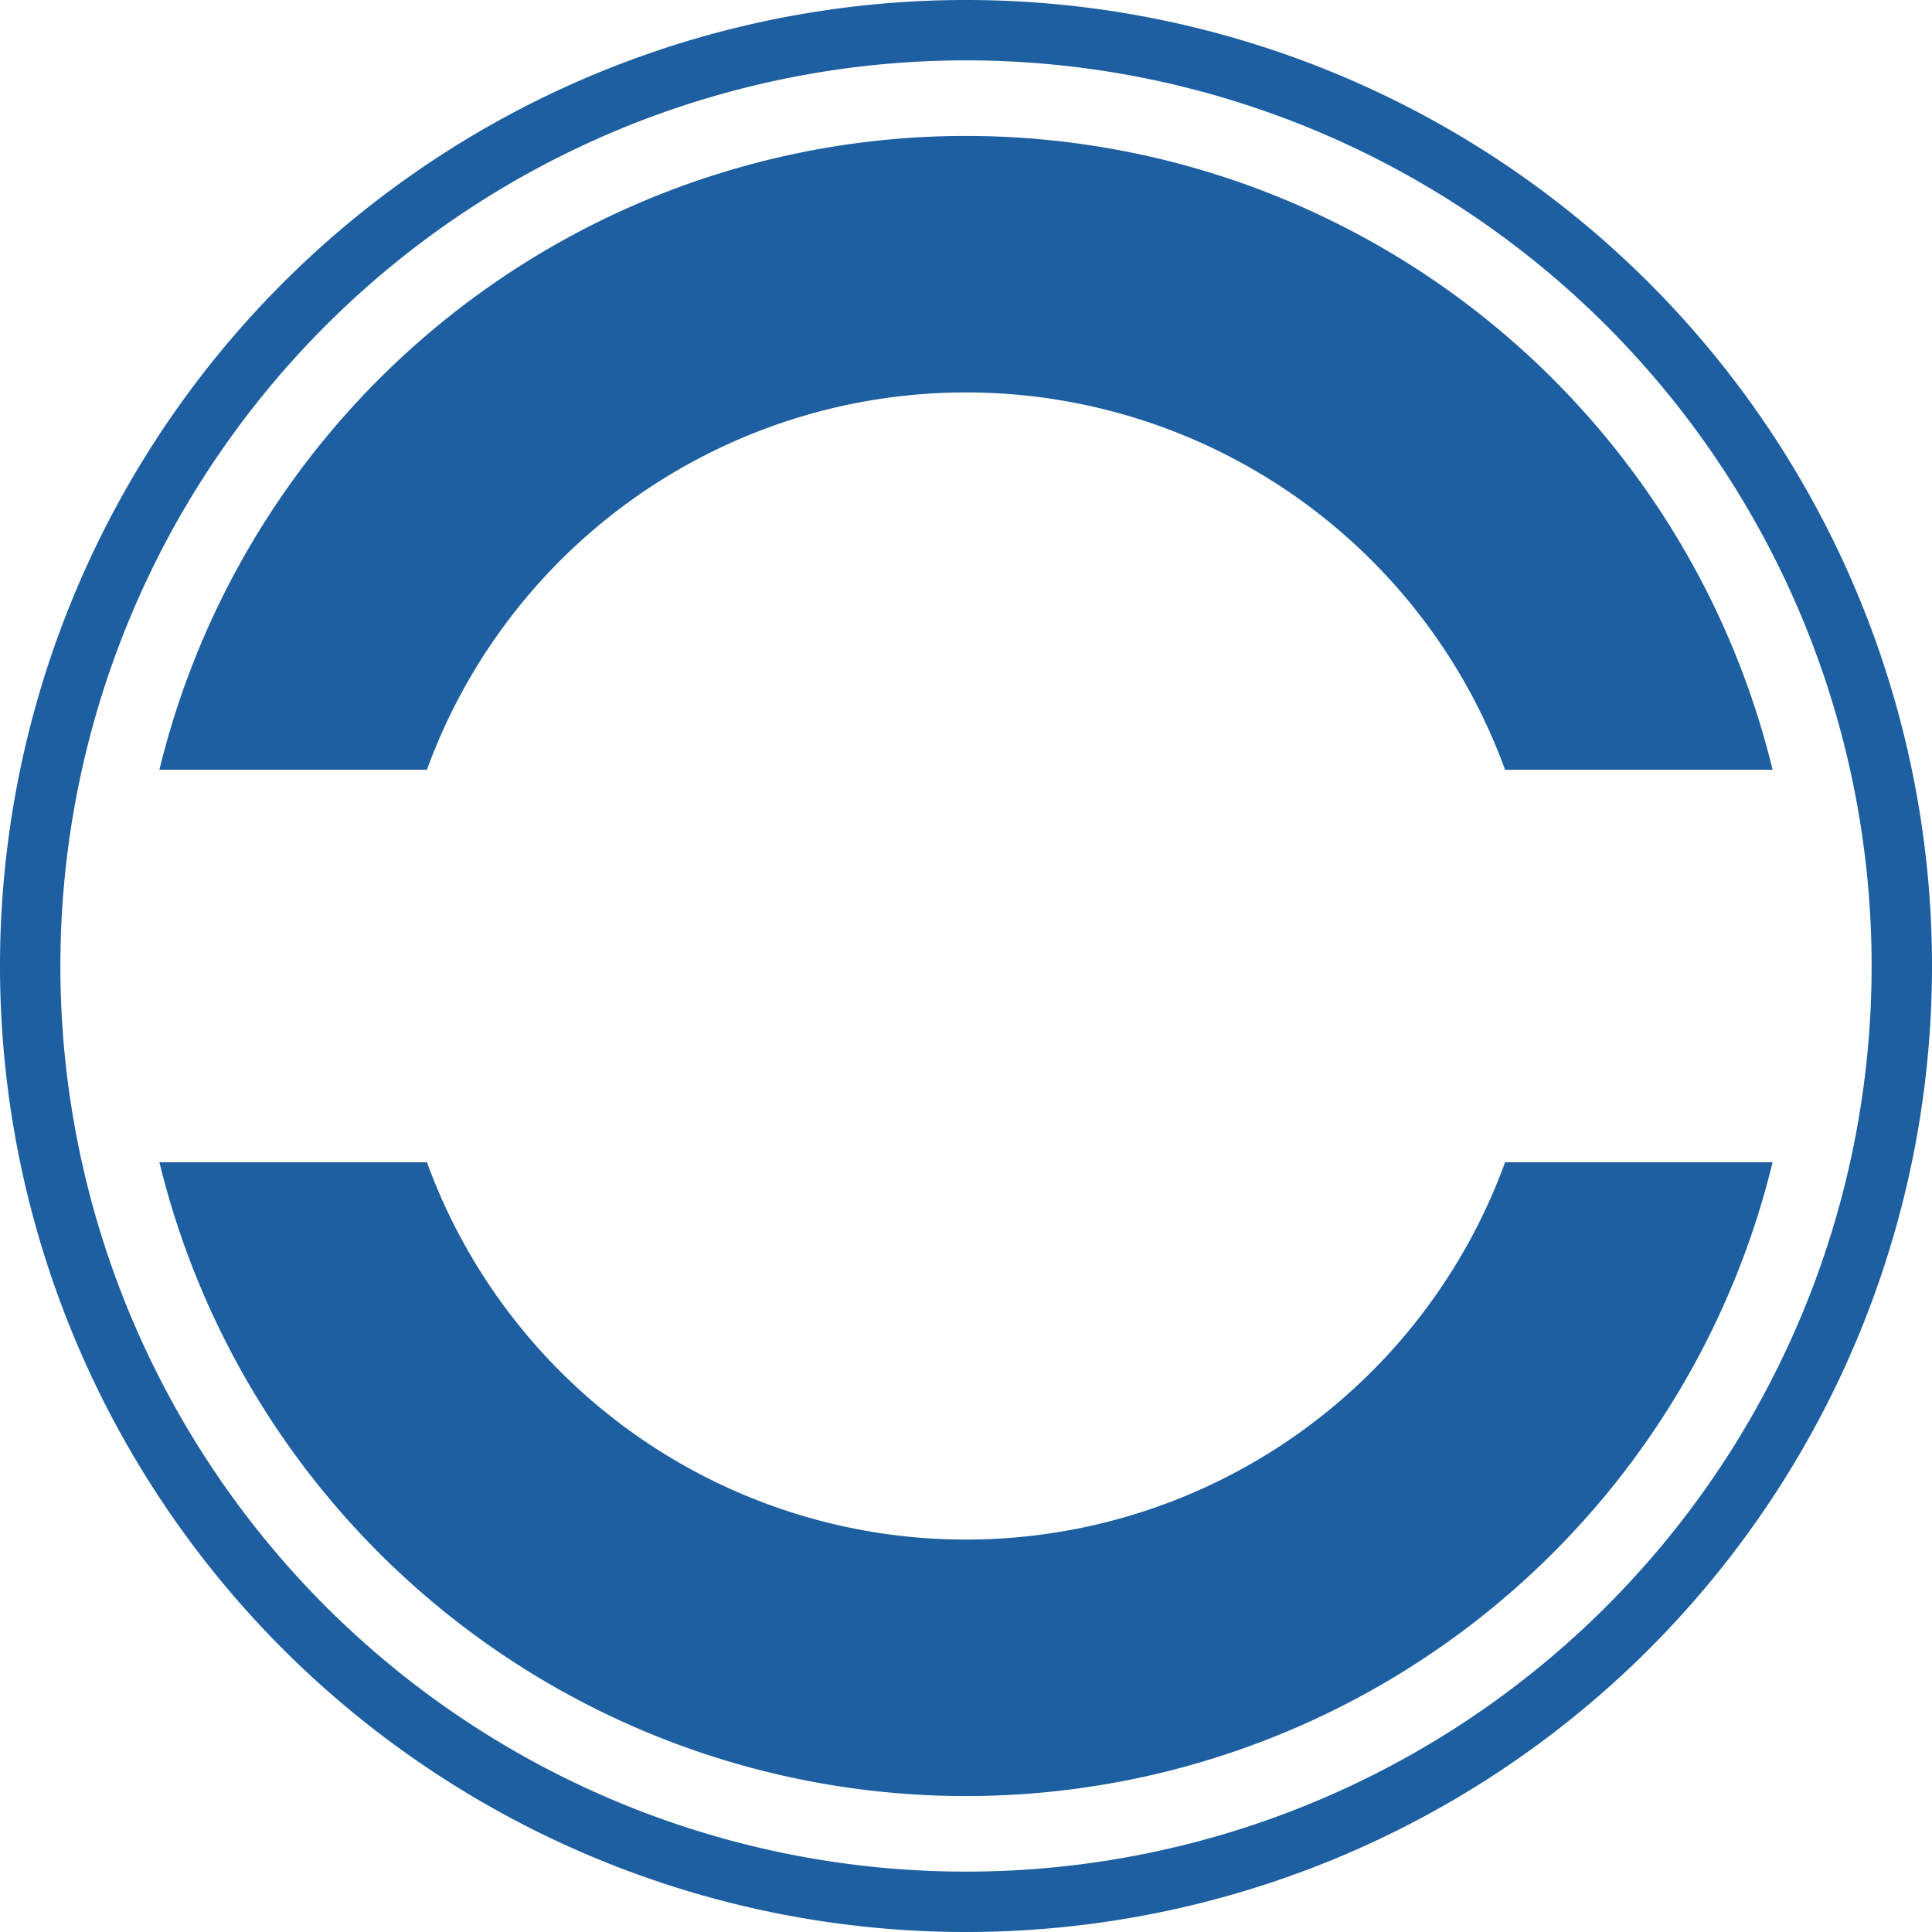 <?xml version="1.0" encoding="UTF-8" standalone="no"?><svg xmlns:svg="http://www.w3.org/2000/svg" xmlns="http://www.w3.org/2000/svg" xmlns:xlink="http://www.w3.org/1999/xlink" version="1.0" width="64px" height="64px" viewBox="0 0 128 128" xml:space="preserve"><g><path fill="#1d5fa1" d="M64,128a64,64,0,1,1,64-64A64,64,0,0,1,64,128ZM64,4a60,60,0,1,0,60,60A60,60,0,0,0,64,4Z"/><path fill="#1d5fa1" d="M99.716,51a38.013,38.013,0,0,0-71.433,0H10.56A55,55,0,0,1,117.44,51H99.716ZM28.284,77a38.013,38.013,0,0,0,71.433,0H117.44A55,55,0,0,1,10.56,77H28.284Z"/><animateTransform attributeName="transform" type="rotate" values="0 64 64;360 64 64" dur="2700ms" repeatCount="indefinite"></animateTransform><animate attributeName="opacity" dur="2700ms" begin="0s" repeatCount="indefinite" keyTimes="0;0.5;1" values="1;0.3;1"/></g></svg>